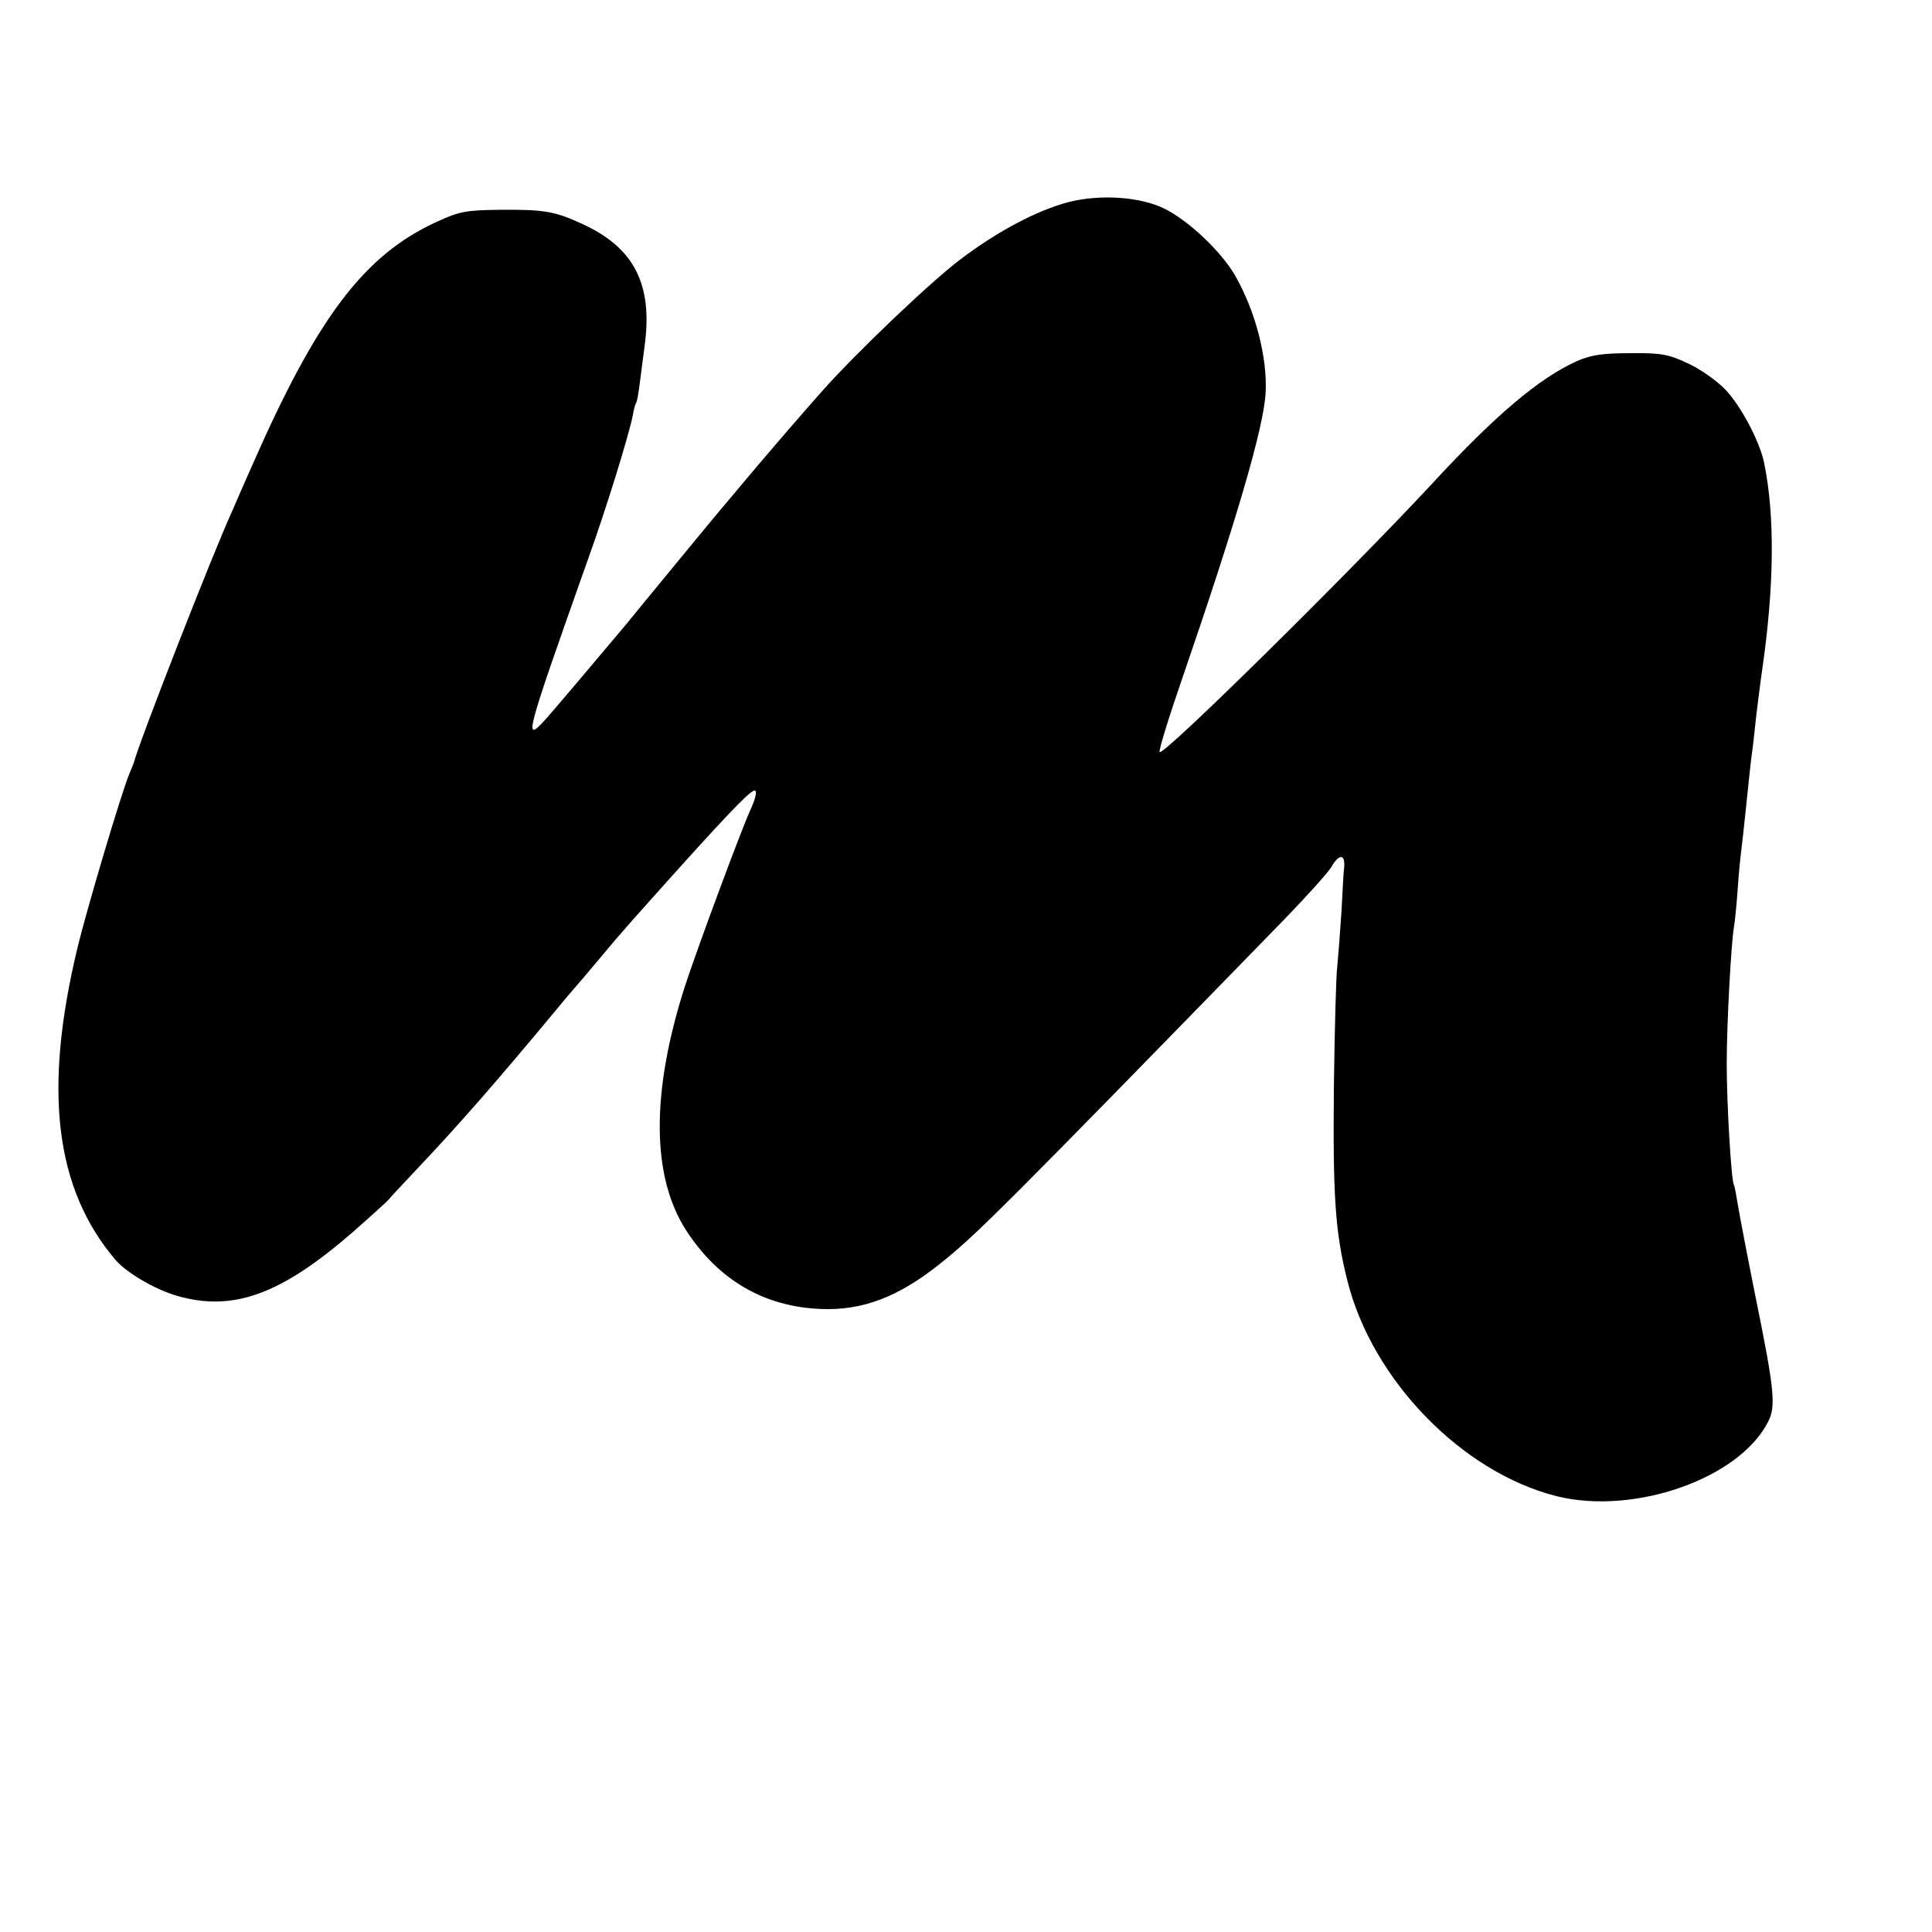<?xml version="1.0" standalone="no"?>
<!DOCTYPE svg PUBLIC "-//W3C//DTD SVG 20010904//EN"
 "http://www.w3.org/TR/2001/REC-SVG-20010904/DTD/svg10.dtd">
<svg version="1.0" xmlns="http://www.w3.org/2000/svg"
 width="512pt" height="512pt" viewBox="0 0 512 512"
 preserveAspectRatio="xMidYMid meet">
<g transform="translate(0,512) scale(0.1,-0.1)"
fill="#000000" stroke="none">
<path d="M2830 4584 c-82 -22 -185 -76 -283 -150 -79 -59 -276 -247 -367 -349
-108 -122 -242 -280 -365 -430 -77 -93 -147 -179 -156 -190 -122 -145 -183
-217 -212 -250 -61 -67 -57 -52 112 425 50 139 108 329 118 379 2 14 6 28 8
32 3 3 7 26 10 50 3 24 9 69 13 100 23 165 -27 263 -166 326 -71 33 -100 38
-217 37 -90 -1 -107 -4 -168 -32 -192 -88 -316 -252 -489 -646 -22 -50 -46
-104 -53 -121 -52 -114 -245 -608 -260 -665 -1 -3 -6 -16 -12 -30 -21 -50
-112 -356 -137 -459 -92 -380 -61 -641 101 -831 29 -33 103 -77 162 -94 148
-43 275 3 465 168 50 44 93 83 96 87 3 4 37 41 75 81 112 118 212 233 370 423
27 33 52 62 55 65 3 3 27 32 55 65 64 77 85 100 225 256 141 156 187 202 192
193 4 -5 -2 -25 -11 -45 -21 -43 -141 -366 -175 -470 -91 -282 -90 -506 2
-649 85 -132 208 -204 360 -209 108 -4 203 32 312 119 97 77 167 147 915 915
58 60 114 122 123 137 21 37 38 35 34 -3 -1 -3 -4 -55 -7 -115 -4 -60 -9 -125
-11 -144 -3 -19 -7 -161 -9 -315 -3 -294 3 -390 36 -520 66 -263 304 -507 554
-570 205 -51 483 46 560 196 22 41 18 84 -33 334 -22 110 -43 220 -47 245 -4
24 -8 47 -10 50 -7 12 -19 214 -19 320 0 110 12 323 19 362 2 11 7 56 10 101
3 45 8 93 10 107 2 14 6 54 10 90 13 125 15 145 20 180 2 19 7 60 10 90 4 30
10 82 15 115 32 221 34 409 5 549 -12 58 -64 155 -105 196 -23 23 -67 54 -99
68 -49 23 -69 27 -151 26 -74 0 -105 -5 -141 -21 -100 -45 -216 -143 -383
-324 -224 -241 -718 -728 -723 -712 -2 6 24 91 58 189 145 422 218 670 223
763 5 94 -27 217 -81 311 -37 64 -122 144 -185 176 -65 33 -173 40 -258 18z"/>
</g>
</svg>
